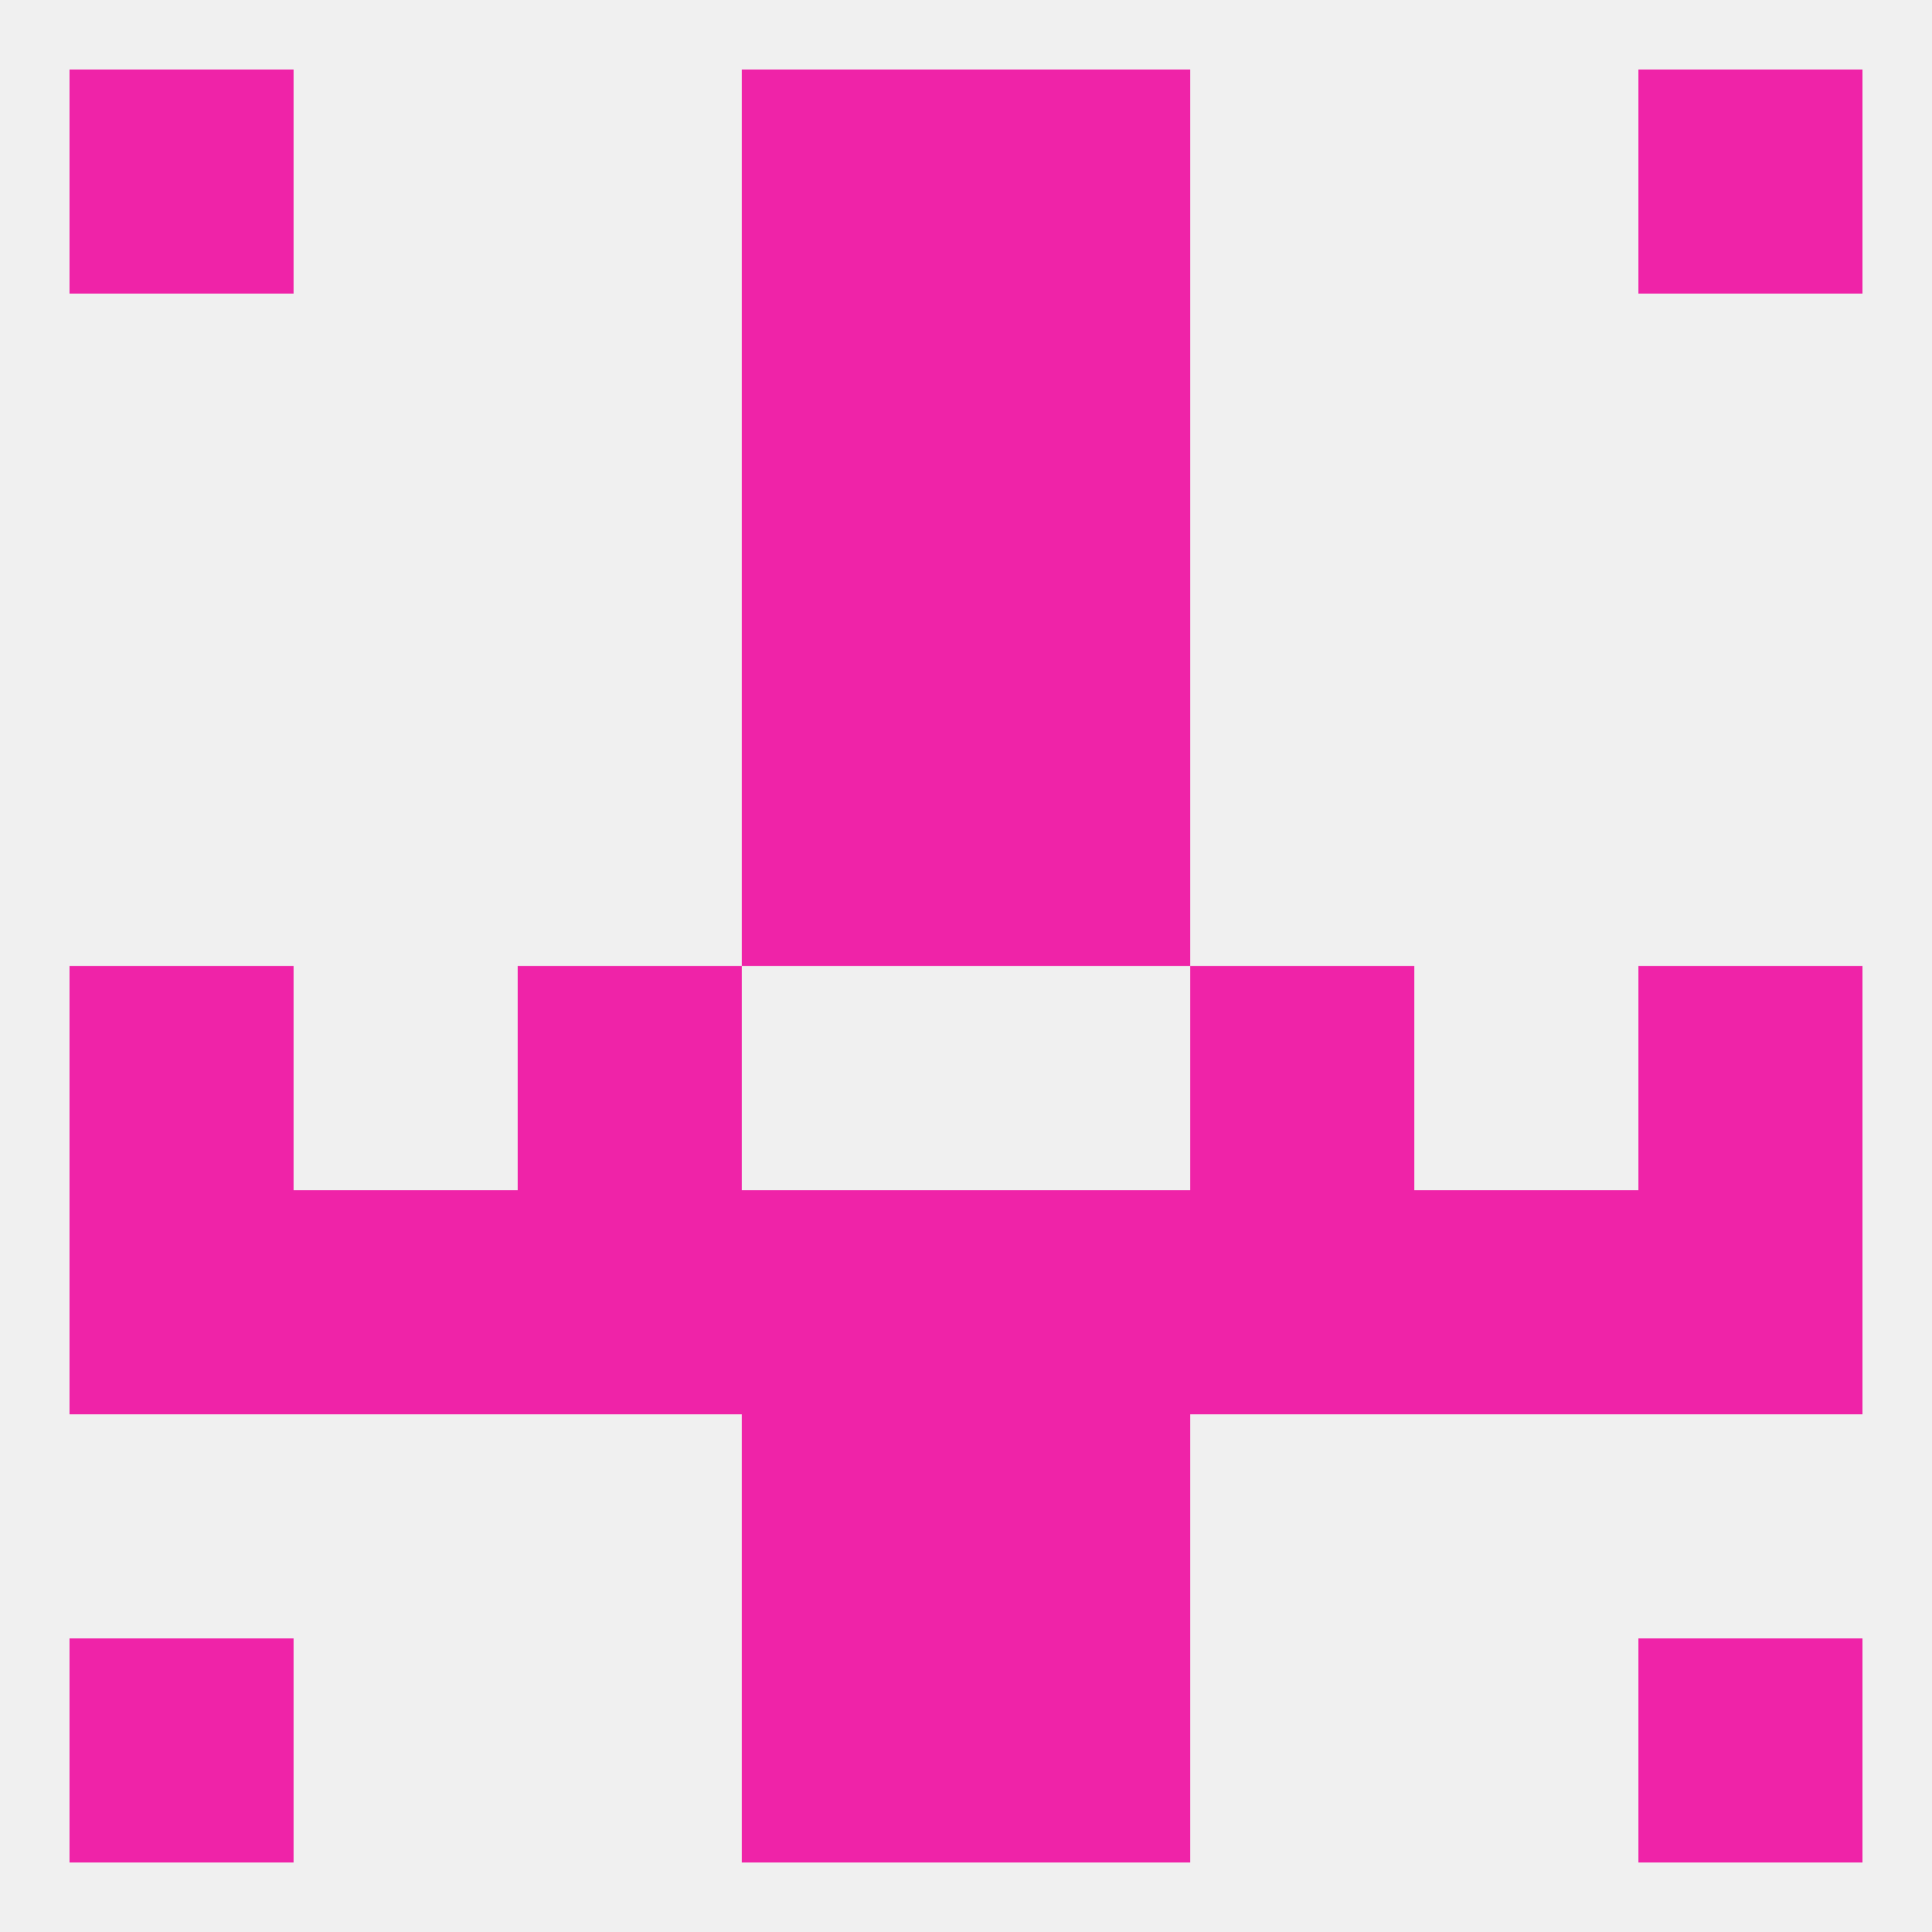 
<!--   <?xml version="1.0"?> -->
<svg version="1.1" baseprofile="full" xmlns="http://www.w3.org/2000/svg" xmlns:xlink="http://www.w3.org/1999/xlink" xmlns:ev="http://www.w3.org/2001/xml-events" width="250" height="250" viewBox="0 0 250 250" >
	<rect width="100%" height="100%" fill="rgba(240,240,240,255)"/>

	<rect x="67" y="154" width="29" height="29" fill="rgba(239,35,168,255)"/>
	<rect x="154" y="154" width="29" height="29" fill="rgba(239,35,168,255)"/>
	<rect x="9" y="154" width="29" height="29" fill="rgba(239,35,168,255)"/>
	<rect x="212" y="154" width="29" height="29" fill="rgba(239,35,168,255)"/>
	<rect x="96" y="154" width="29" height="29" fill="rgba(239,35,168,255)"/>
	<rect x="125" y="154" width="29" height="29" fill="rgba(239,35,168,255)"/>
	<rect x="38" y="154" width="29" height="29" fill="rgba(239,35,168,255)"/>
	<rect x="183" y="154" width="29" height="29" fill="rgba(239,35,168,255)"/>
	<rect x="212" y="212" width="29" height="29" fill="rgba(239,35,168,255)"/>
	<rect x="96" y="212" width="29" height="29" fill="rgba(239,35,168,255)"/>
	<rect x="125" y="212" width="29" height="29" fill="rgba(239,35,168,255)"/>
	<rect x="9" y="212" width="29" height="29" fill="rgba(239,35,168,255)"/>
	<rect x="96" y="67" width="29" height="29" fill="rgba(239,35,168,255)"/>
	<rect x="125" y="67" width="29" height="29" fill="rgba(239,35,168,255)"/>
	<rect x="96" y="96" width="29" height="29" fill="rgba(239,35,168,255)"/>
	<rect x="125" y="96" width="29" height="29" fill="rgba(239,35,168,255)"/>
	<rect x="96" y="183" width="29" height="29" fill="rgba(239,35,168,255)"/>
	<rect x="125" y="183" width="29" height="29" fill="rgba(239,35,168,255)"/>
	<rect x="96" y="9" width="29" height="29" fill="rgba(239,35,168,255)"/>
	<rect x="125" y="9" width="29" height="29" fill="rgba(239,35,168,255)"/>
	<rect x="9" y="9" width="29" height="29" fill="rgba(239,35,168,255)"/>
	<rect x="212" y="9" width="29" height="29" fill="rgba(239,35,168,255)"/>
	<rect x="96" y="38" width="29" height="29" fill="rgba(239,35,168,255)"/>
	<rect x="125" y="38" width="29" height="29" fill="rgba(239,35,168,255)"/>
	<rect x="9" y="125" width="29" height="29" fill="rgba(239,35,168,255)"/>
	<rect x="212" y="125" width="29" height="29" fill="rgba(239,35,168,255)"/>
	<rect x="67" y="125" width="29" height="29" fill="rgba(239,35,168,255)"/>
	<rect x="154" y="125" width="29" height="29" fill="rgba(239,35,168,255)"/>
</svg>